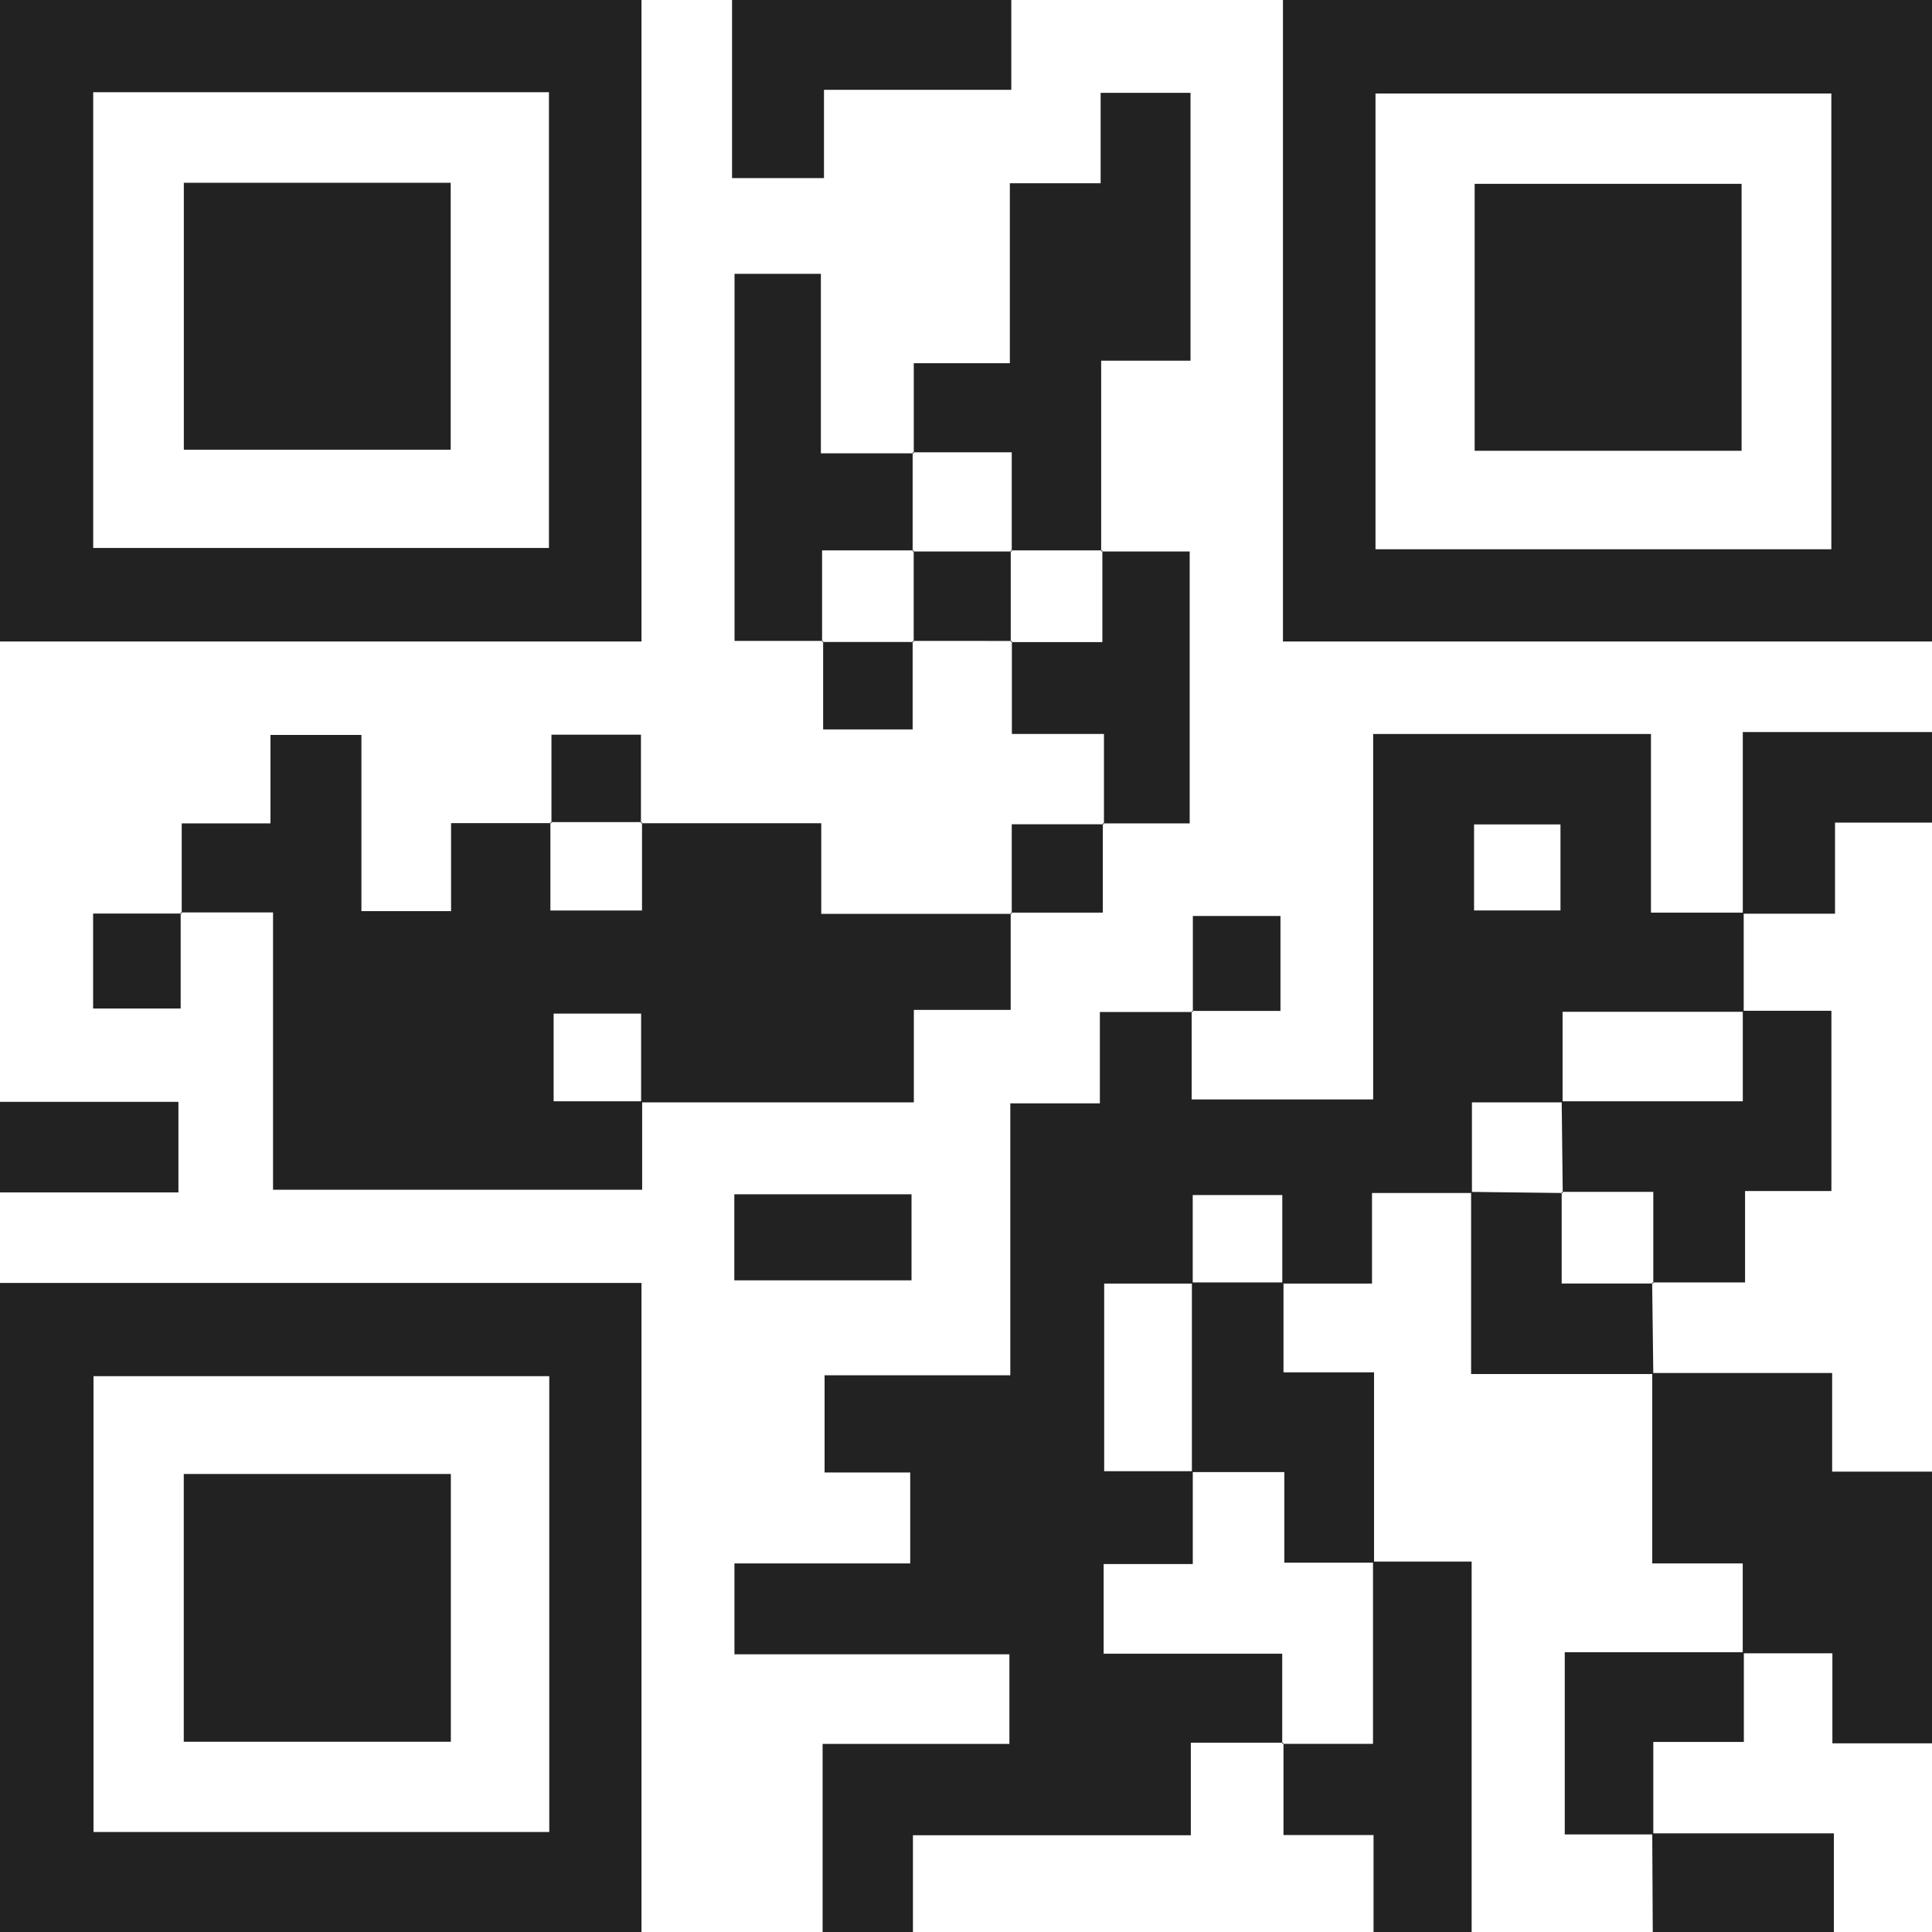 <svg width="86" height="86" viewBox="0 0 86 86" fill="none" xmlns="http://www.w3.org/2000/svg">
<path d="M36.617 86V77.628H44.932V73.638H32.693V69.593H40.517V65.545H36.705V61.218H44.972V49.114H48.959V45.049H53.092L53.044 44.999V48.939H61.124V32.673H73.49V40.625C74.981 40.625 76.302 40.625 77.618 40.625C77.618 42.096 77.618 43.568 77.618 45.039C74.954 45.039 72.29 45.039 69.556 45.039C69.556 46.514 69.556 47.791 69.556 49.07C68.236 49.07 66.915 49.07 65.521 49.07V53.105H61.073V57.136C59.626 57.136 58.352 57.136 57.079 57.136C57.079 55.819 57.079 54.502 57.079 53.196H53.092V57.136H49.151V65.488H53.095V69.62H49.127V73.611H57.076V77.625L57.123 77.575H53.008V81.693H40.638V86H36.607H36.617ZM65.615 36.698V40.528H69.462V36.698H65.615Z" fill="#222222"/>
<path d="M86 28.555H57.109V0H86V28.555ZM81.519 24.45V4.162H61.228V24.45H81.519Z" fill="#222222"/>
<path d="M0 57.109H28.555V86H0V57.109ZM24.45 61.258H4.162V81.549H24.45V61.258Z" fill="#222222"/>
<path d="M28.555 0V28.555H0V0H28.555ZM4.149 4.105V24.392H24.436V4.105H4.149Z" fill="#222222"/>
<path d="M73.547 61.117H81.555V65.508H86V77.602H81.566V73.594H77.575V69.593H73.547V61.117Z" fill="#222222"/>
<path d="M61.141 86V81.683H57.133C57.133 80.205 57.133 78.888 57.133 77.575L57.086 77.625H61.117V69.512H65.508V86H61.141Z" fill="#222222"/>
<path d="M45.016 0V3.998H36.678V7.928H32.586V0H45.016Z" fill="#222222"/>
<path d="M86 36.617H81.683V40.672H77.578V32.586H86V36.617Z" fill="#222222"/>
<path d="M73.547 81.609H81.633V86H73.57C73.564 84.535 73.553 83.074 73.547 81.609Z" fill="#222222"/>
<path d="M0 49.047H7.942V53.078H0V49.047Z" fill="#222222"/>
<path d="M28.531 36.644H36.557V40.679H45.036L44.989 40.628V44.955H40.679V49.07C36.516 49.07 32.526 49.07 28.538 49.07C28.538 47.757 28.538 46.44 28.538 45.12H24.644V49.023H28.585V52.961H12.154V40.615H8.042L8.089 40.665V36.651H12.04V32.714H16.088V40.558H20.079V36.641H24.547L24.5 36.59V40.531H28.578V36.59L28.531 36.641V36.644Z" fill="#222222"/>
<path d="M40.675 20.18V16.169H44.952V8.157H48.993V4.132H52.994V16.055H49.017V24.547L49.067 24.5H44.989L45.036 24.547V20.133H40.622L40.672 20.18H40.675Z" fill="#222222"/>
<path d="M36.641 28.528H32.697V12.188H36.54V20.18C38.035 20.18 39.355 20.18 40.675 20.18L40.625 20.133V24.547L40.672 24.5H36.594V28.578L36.641 28.528Z" fill="#222222"/>
<path d="M49.02 24.547H52.957V36.651C51.701 36.651 50.394 36.651 49.087 36.651L49.141 36.698V32.67H45.042V28.535L44.992 28.582H49.07V24.503L49.02 24.55V24.547Z" fill="#222222"/>
<path d="M40.575 53.162V56.992H32.687V53.162H40.575Z" fill="#222222"/>
<path d="M8.042 40.618V44.891H4.145V40.665C5.466 40.665 6.779 40.665 8.093 40.665L8.046 40.615L8.042 40.618Z" fill="#222222"/>
<path d="M45.042 28.531C43.571 28.531 42.096 28.531 40.625 28.528L40.672 28.578V24.5L40.625 24.547H45.039L44.992 24.5V28.578L45.042 28.531Z" fill="#222222"/>
<path d="M53.098 40.773H56.998V44.999C55.678 44.999 54.365 44.999 53.051 44.999L53.098 45.049V40.773Z" fill="#222222"/>
<path d="M24.547 36.644V32.703H28.531C28.531 34.01 28.531 35.327 28.531 36.644L28.578 36.594H24.5L24.547 36.644Z" fill="#222222"/>
<path d="M40.625 28.528V32.468H36.641C36.641 31.162 36.641 29.845 36.641 28.528L36.594 28.578H40.672L40.625 28.528Z" fill="#222222"/>
<path d="M45.036 40.679V36.691C46.433 36.691 47.784 36.691 49.141 36.691C49.141 36.691 49.087 36.644 49.09 36.644C49.09 37.91 49.09 39.177 49.09 40.625C47.616 40.625 46.302 40.625 44.989 40.625L45.036 40.675V40.679Z" fill="#222222"/>
<path d="M53.055 57.086C54.415 57.086 55.772 57.086 57.133 57.086V61.087H61.164V69.559H57.17V65.528H53.055V57.083V57.086Z" fill="#222222"/>
<path d="M65.484 53.055C66.845 53.071 68.202 53.088 69.563 53.105L69.516 53.055V57.133H73.594L73.543 57.086L73.594 61.164H65.484V53.055Z" fill="#222222"/>
<path d="M77.625 73.547V77.541H73.594V81.656C72.317 81.656 71.041 81.656 69.653 81.656V73.547H77.625Z" fill="#222222"/>
<path d="M69.563 53.105L69.516 49.023H77.578V44.992C78.858 44.992 80.135 44.992 81.522 44.992V53.018H77.679V57.086C76.184 57.086 74.864 57.086 73.543 57.086L73.594 57.133V53.055H69.516L69.563 53.105Z" fill="#222222"/>
<path d="M77.524 8.183V20.066H65.642V8.183H77.524Z" fill="#222222"/>
<path d="M20.069 77.531H8.18V65.612H20.069V77.531Z" fill="#222222"/>
<path d="M8.183 8.136H20.062V20.018H8.183V8.136Z" fill="#222222"/>
</svg>
